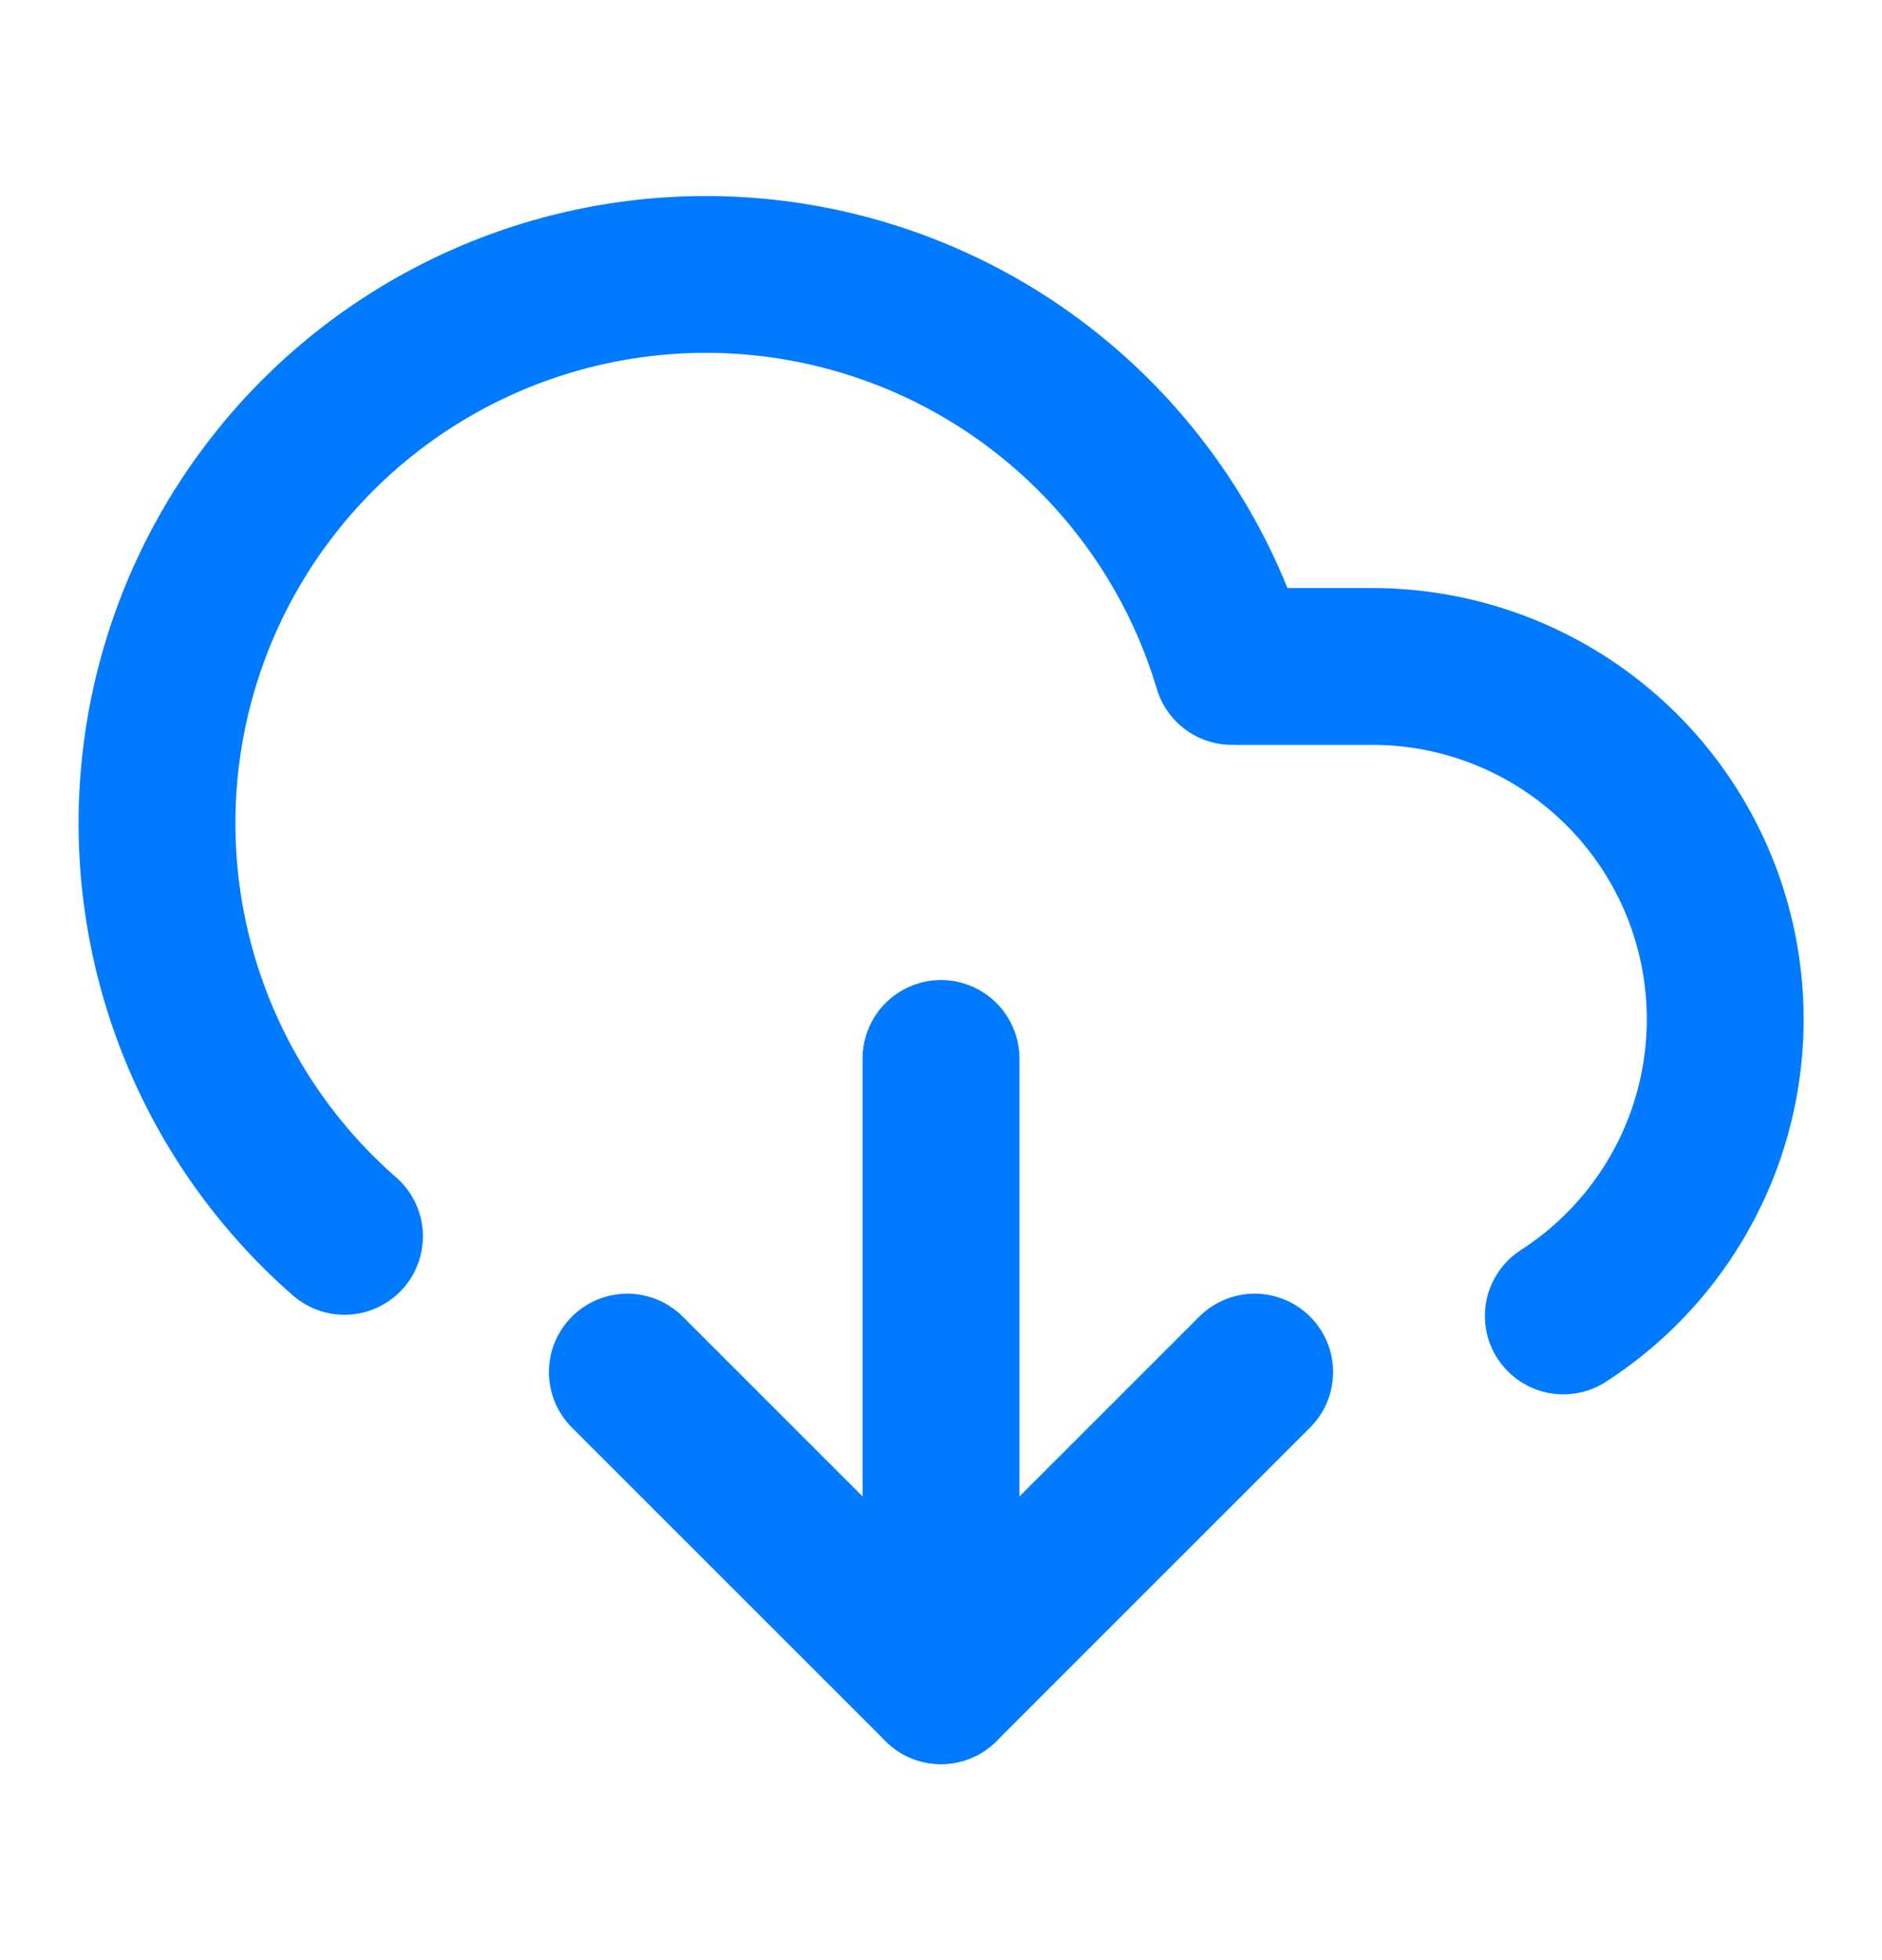 <svg width="24" height="25" viewBox="0 0 24 25" fill="none" xmlns="http://www.w3.org/2000/svg">
<path d="M12 13.5V21.5L8 17.5" stroke="#007AFF" stroke-width="2" stroke-linecap="round" stroke-linejoin="round"/>
<path d="M12 21.5L16 17.5" stroke="#007AFF" stroke-width="2" stroke-linecap="round" stroke-linejoin="round"/>
<path d="M4.393 15.769C3.576 15.055 2.937 14.16 2.525 13.156C2.114 12.152 1.941 11.066 2.021 9.984C2.101 8.902 2.432 7.853 2.987 6.92C3.542 5.988 4.306 5.197 5.219 4.611C6.132 4.024 7.169 3.658 8.248 3.541C9.326 3.424 10.418 3.56 11.435 3.937C12.453 4.314 13.368 4.923 14.11 5.715C14.852 6.507 15.4 7.46 15.71 8.5H17.5C18.472 8.5 19.418 8.815 20.196 9.397C20.975 9.979 21.544 10.798 21.818 11.73C22.092 12.663 22.057 13.659 21.718 14.57C21.378 15.481 20.753 16.258 19.936 16.784" stroke="#007AFF" stroke-width="2" stroke-linecap="round" stroke-linejoin="round"/>
</svg>
